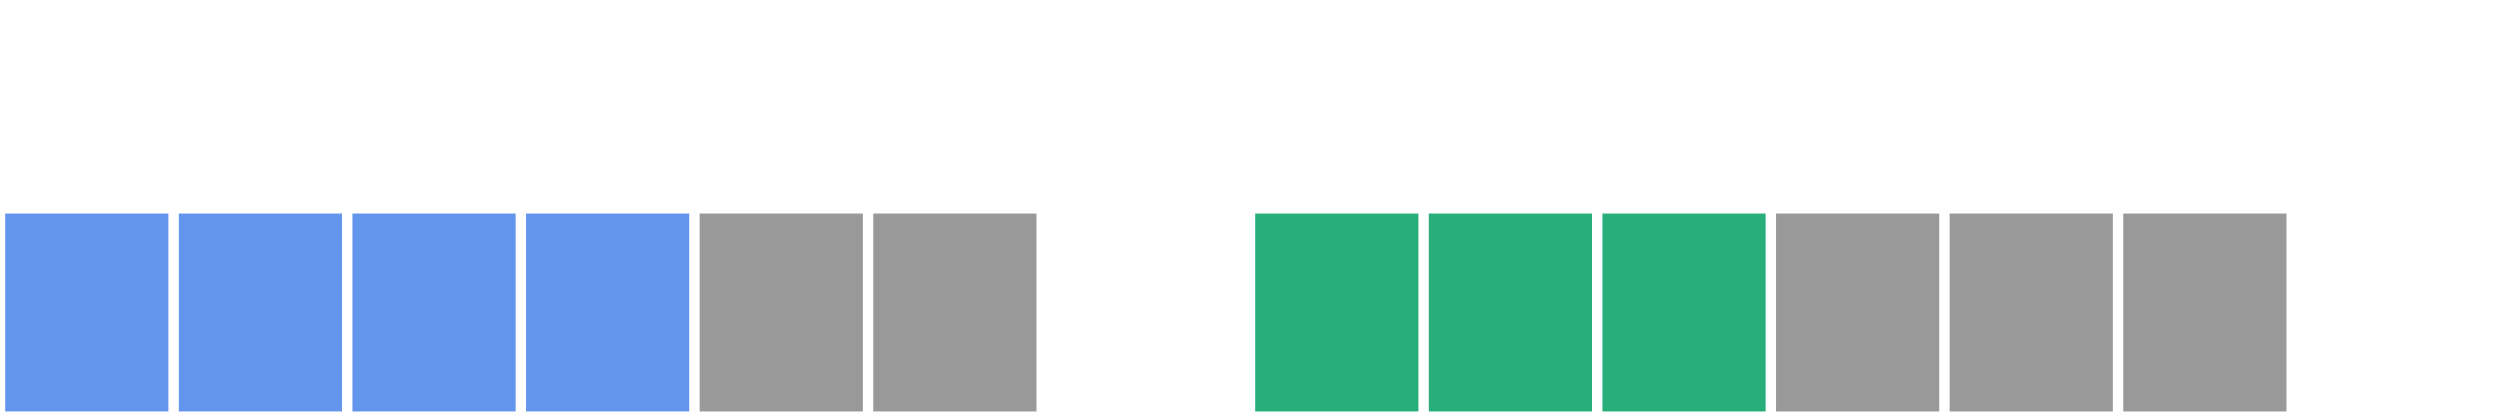 <svg xmlns="http://www.w3.org/2000/svg" version="1.1" width="480" height="80" viewBox="0 0 480 80"><defs/><path fill="#6495ed" stroke="#6495ed" d="M 2,78 L 31.333,78 L 31.333,42 L 2,42 Z" style="stroke-width: 2px" stroke-width="2"/><path fill="#6495ed" stroke="#6495ed" d="M 35.333,78 L 64.667,78 L 64.667,42 L 35.333,42 Z" style="stroke-width: 2px" stroke-width="2"/><path fill="#6495ed" stroke="#6495ed" d="M 68.667,78 L 98,78 L 98,42 L 68.667,42 Z" style="stroke-width: 2px" stroke-width="2"/><path fill="#6495ed" stroke="#6495ed" d="M 102,78 L 131.333,78 L 131.333,42 L 102,42 Z" style="stroke-width: 2px" stroke-width="2"/><path fill="#999999" stroke="#999999" d="M 135.333,78 L 164.667,78 L 164.667,42 L 135.333,42 Z" style="stroke-width: 2px" stroke-width="2"/><path fill="#999999" stroke="#999999" d="M 168.667,78 L 198,78 L 198,42 L 168.667,42 Z" style="stroke-width: 2px" stroke-width="2"/><path fill="#28ae7b" stroke="#28ae7b" d="M 242,78 L 271.333,78 L 271.333,42 L 242,42 Z" style="stroke-width: 2px" stroke-width="2"/><path fill="#28ae7b" stroke="#28ae7b" d="M 275.333,78 L 304.666,78 L 304.666,42 L 275.333,42 Z" style="stroke-width: 2px" stroke-width="2"/><path fill="#28ae7b" stroke="#28ae7b" d="M 308.667,78 L 338,78 L 338,42 L 308.667,42 Z" style="stroke-width: 2px" stroke-width="2"/><path fill="#999999" stroke="#999999" d="M 342,78 L 371.333,78 L 371.333,42 L 342,42 Z" style="stroke-width: 2px" stroke-width="2"/><path fill="#999999" stroke="#999999" d="M 375.333,78 L 404.666,78 L 404.666,42 L 375.333,42 Z" style="stroke-width: 2px" stroke-width="2"/><path fill="#999999" stroke="#999999" d="M 408.667,78 L 438,78 L 438,42 L 408.667,42 Z" style="stroke-width: 2px" stroke-width="2"/></svg>